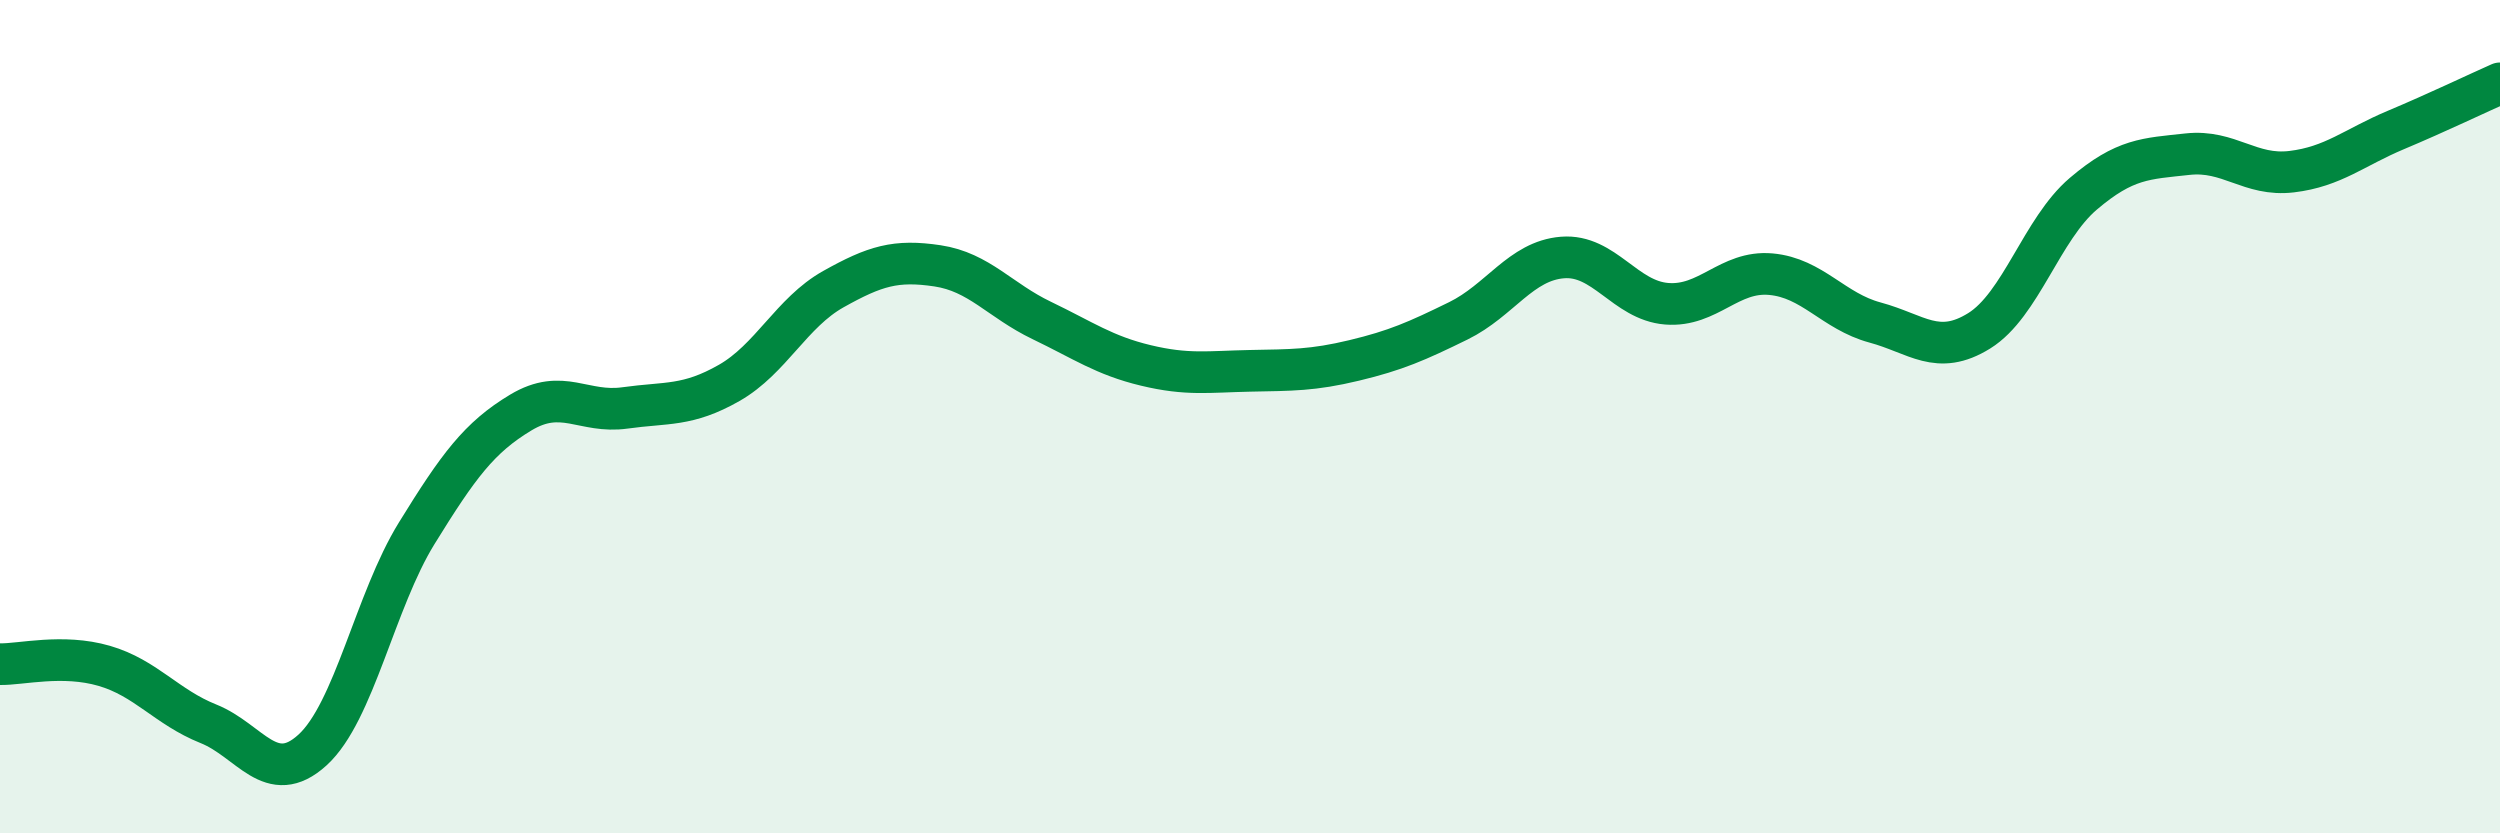 
    <svg width="60" height="20" viewBox="0 0 60 20" xmlns="http://www.w3.org/2000/svg">
      <path
        d="M 0,15.94 C 0.5,15.95 1.5,15.69 2.5,15.98 C 3.5,16.27 4,16.97 5,17.37 C 6,17.77 6.5,18.91 7.5,18 C 8.5,17.09 9,14.42 10,12.8 C 11,11.18 11.5,10.5 12.5,9.9 C 13.5,9.3 14,9.93 15,9.79 C 16,9.65 16.5,9.76 17.5,9.19 C 18.5,8.62 19,7.5 20,6.94 C 21,6.38 21.5,6.23 22.5,6.38 C 23.5,6.53 24,7.21 25,7.69 C 26,8.17 26.5,8.53 27.5,8.77 C 28.5,9.01 29,8.92 30,8.9 C 31,8.88 31.5,8.89 32.5,8.65 C 33.5,8.41 34,8.19 35,7.7 C 36,7.21 36.5,6.26 37.5,6.18 C 38.5,6.1 39,7.21 40,7.29 C 41,7.37 41.5,6.49 42.5,6.58 C 43.5,6.67 44,7.47 45,7.74 C 46,8.01 46.5,8.56 47.5,7.94 C 48.5,7.32 49,5.5 50,4.65 C 51,3.8 51.5,3.81 52.5,3.7 C 53.5,3.59 54,4.24 55,4.12 C 56,4 56.5,3.54 57.5,3.12 C 58.5,2.7 59.5,2.22 60,2L60 20L0 20Z"
        fill="#008740"
        opacity="0.1"
        stroke-linecap="round"
        stroke-linejoin="round"
      />
      <path
        d="M 0,15.94 C 0.5,15.95 1.5,15.69 2.5,15.98 C 3.5,16.27 4,16.97 5,17.37 C 6,17.77 6.5,18.91 7.5,18 C 8.5,17.09 9,14.42 10,12.8 C 11,11.18 11.5,10.5 12.5,9.9 C 13.5,9.3 14,9.93 15,9.79 C 16,9.65 16.5,9.76 17.5,9.19 C 18.5,8.62 19,7.5 20,6.94 C 21,6.38 21.5,6.23 22.5,6.38 C 23.5,6.53 24,7.21 25,7.69 C 26,8.17 26.5,8.53 27.5,8.77 C 28.5,9.01 29,8.92 30,8.9 C 31,8.88 31.5,8.89 32.5,8.65 C 33.5,8.41 34,8.19 35,7.7 C 36,7.21 36.5,6.26 37.5,6.18 C 38.5,6.1 39,7.21 40,7.29 C 41,7.37 41.5,6.49 42.5,6.58 C 43.5,6.67 44,7.47 45,7.74 C 46,8.01 46.5,8.56 47.5,7.94 C 48.5,7.32 49,5.5 50,4.65 C 51,3.8 51.5,3.81 52.5,3.7 C 53.5,3.59 54,4.24 55,4.12 C 56,4 56.5,3.54 57.5,3.12 C 58.5,2.7 59.5,2.22 60,2"
        stroke="#008740"
        stroke-width="1"
        fill="none"
        stroke-linecap="round"
        stroke-linejoin="round"
      />
    </svg>
  